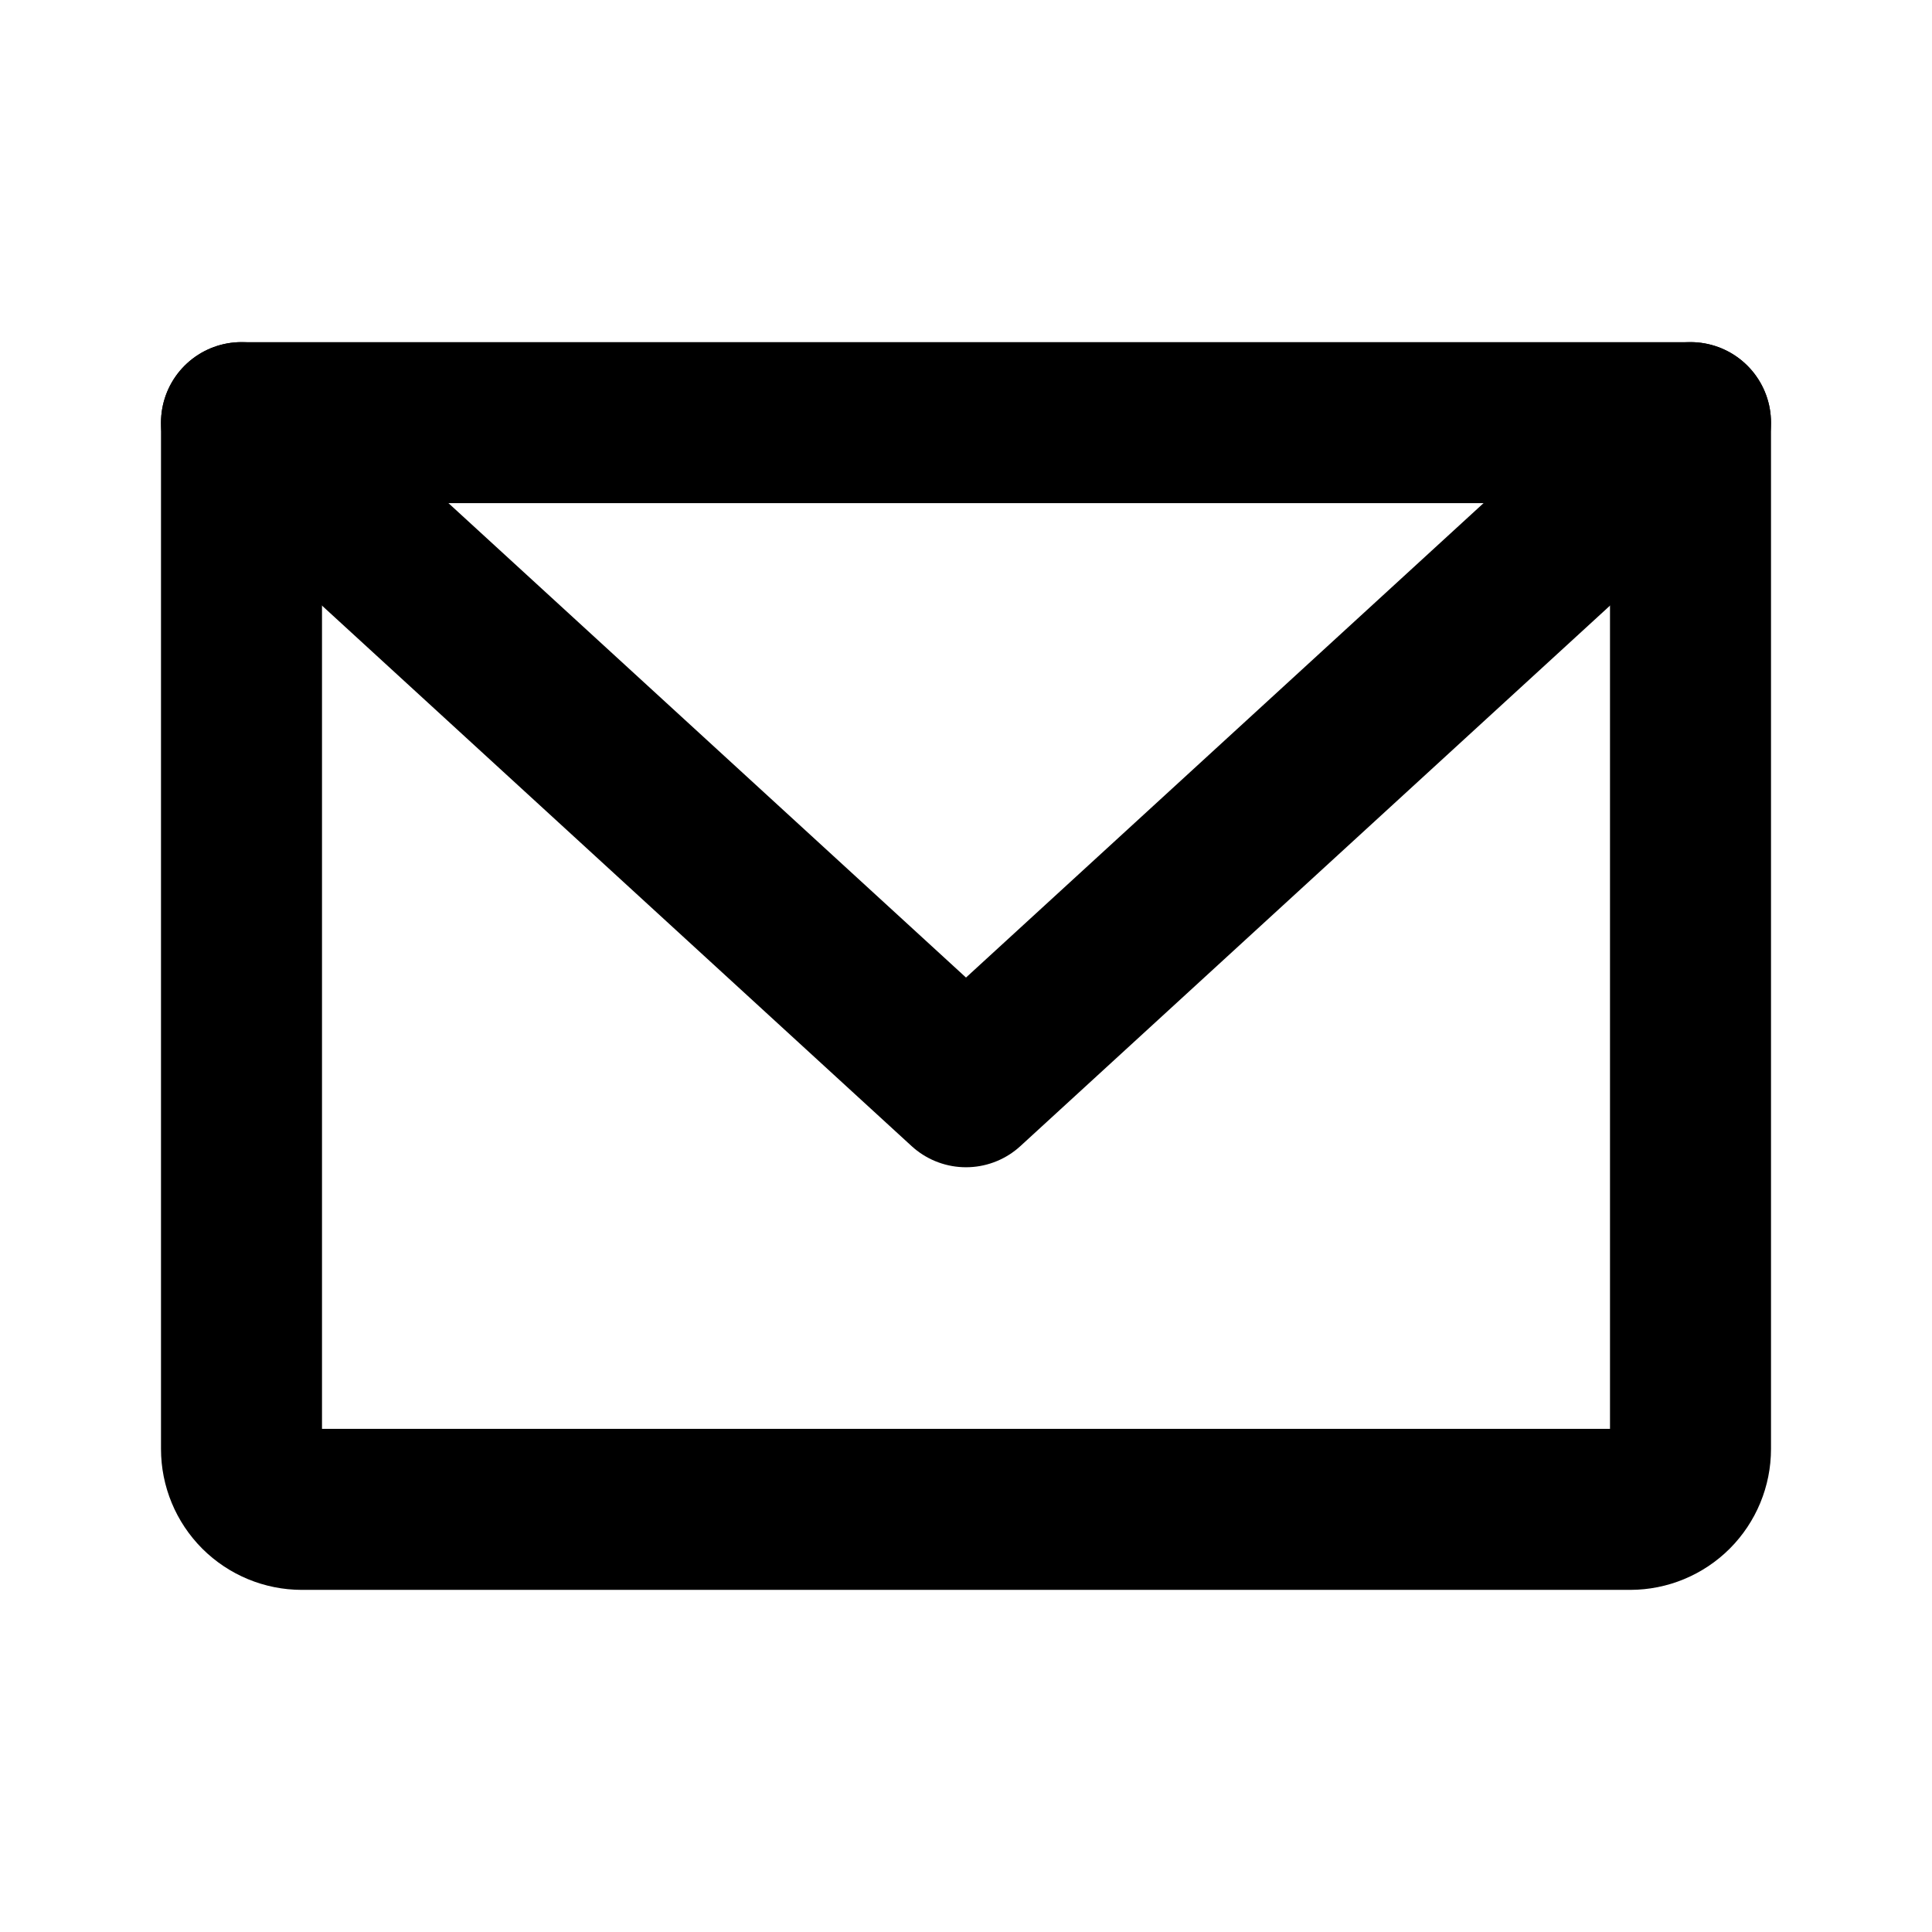 <svg width="48" height="48" viewBox="0 0 48 48" fill="none" xmlns="http://www.w3.org/2000/svg">
<path d="M6 10.5H42V36C42 36.398 41.842 36.779 41.561 37.061C41.279 37.342 40.898 37.5 40.5 37.5H7.5C7.102 37.5 6.721 37.342 6.439 37.061C6.158 36.779 6 36.398 6 36V10.5Z"  stroke-width="4" stroke-linecap="round" stroke-linejoin="round" stroke="#000"/>
<path d="M42 10.5L24 27L6 10.5"  stroke-width="4" stroke-linecap="round" stroke-linejoin="round" stroke="#000"/>
</svg>
